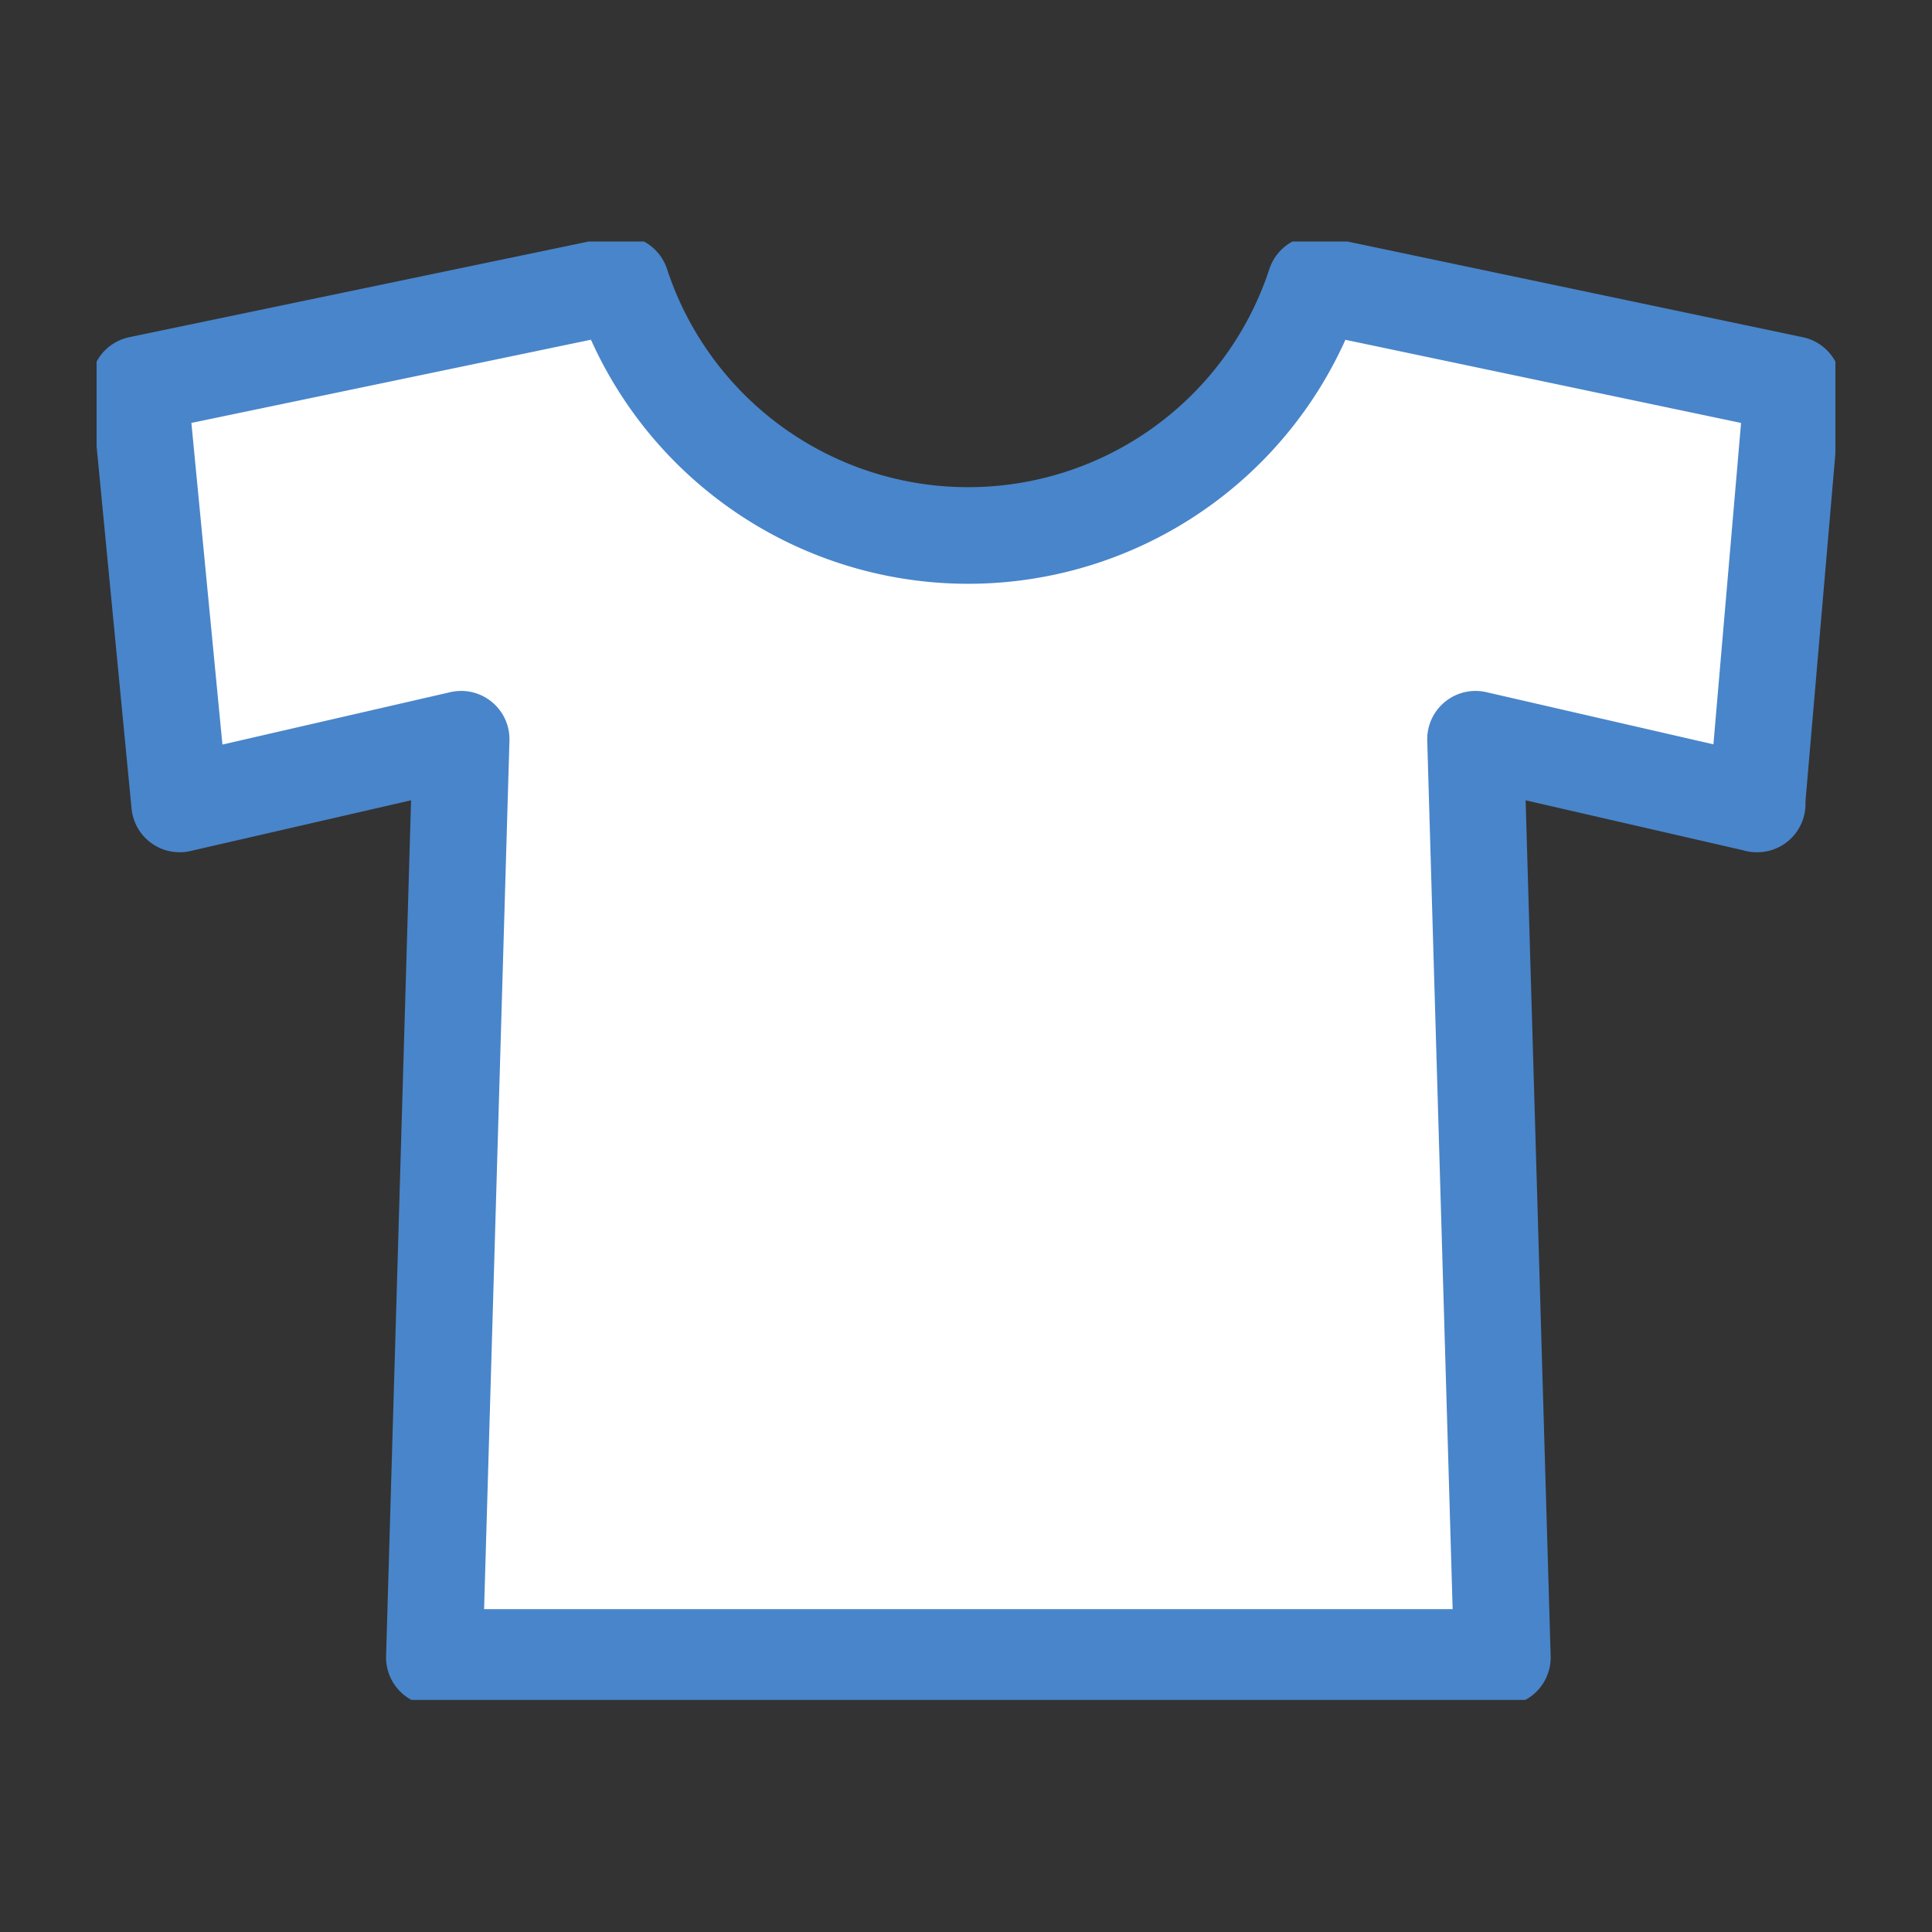 <svg xmlns="http://www.w3.org/2000/svg" xmlns:xlink="http://www.w3.org/1999/xlink" width="40" height="40" viewBox="0 0 40 40"><rect x="0" y="0" width="40" height="40" fill="#333333" stroke="none"/><defs><clipPath id="a"><rect width="40" height="40" transform="translate(0 0.128)" fill="none"/></clipPath><clipPath id="b"><rect width="36" height="30.194" fill="none"/></clipPath></defs><g transform="translate(0 -0.128)"><g clip-path="url(#a)"><g transform="translate(2 5.128)"><g transform="translate(0 0.001)" clip-path="url(#b)"><path d="M34.5,11.763l-5.832-1.34.556,19.01H7.112l.555-19.01-5.829,1.34L1,3.078,10.979,1a7.562,7.562,0,0,0,9.545,4.827A7.561,7.561,0,0,0,25.35,1l9.888,2.078-.747,8.685Z" transform="translate(-0.119 -0.119)" fill="#fff"/><path d="M34.5,11.763l-5.832-1.34.556,19.01H7.112l.555-19.01-5.829,1.34L1,3.078,10.979,1a7.562,7.562,0,0,0,9.545,4.827A7.561,7.561,0,0,0,25.35,1l9.888,2.078-.747,8.685Z" transform="translate(-0.119 -0.119)" fill="none" stroke="#4985ca" stroke-linecap="round" stroke-linejoin="round" stroke-width="2"/></g></g></g></g></svg>